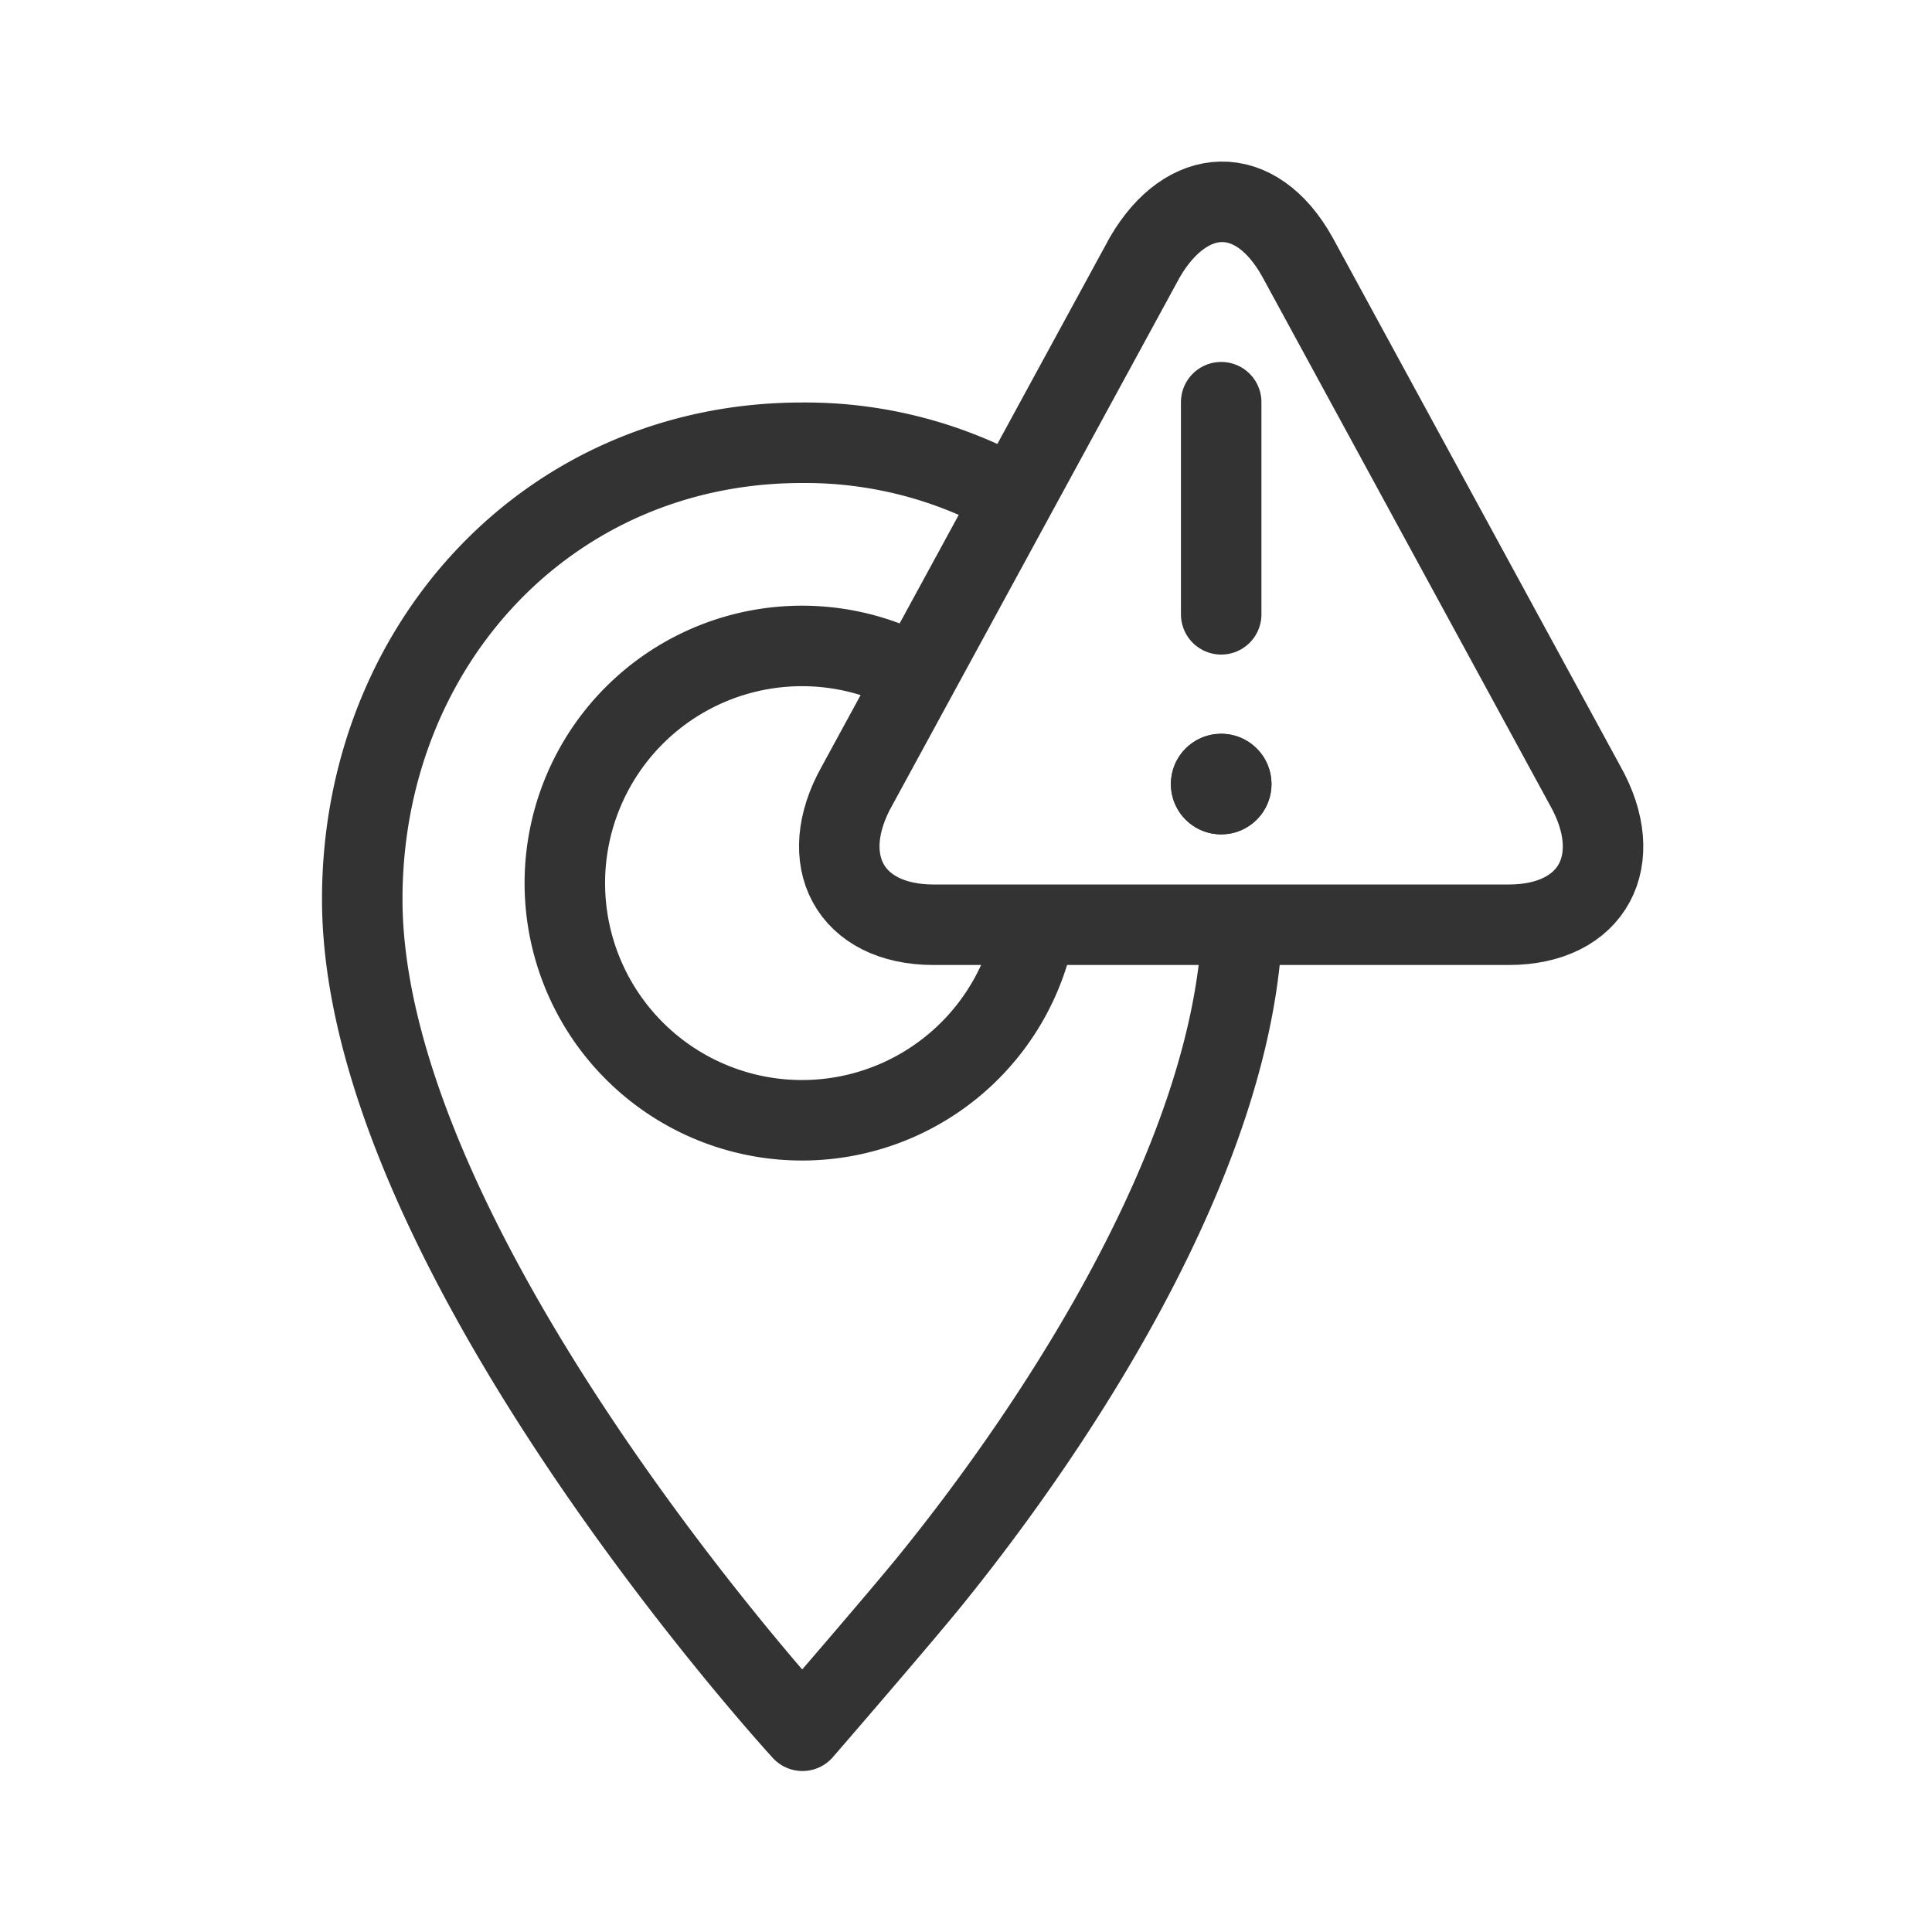 <?xml version="1.0" encoding="UTF-8"?>
<svg data-name="ICON" viewBox="0 0 192 192" xmlns="http://www.w3.org/2000/svg">
<defs>
<style>.a1e9bd59-367f-4847-bfc8-8b0cc92abca9,.b70a7f00-9992-4bb2-9d68-3f6bfd09c410{fill:none;}.a1e9bd59-367f-4847-bfc8-8b0cc92abca9{stroke:#333;stroke-linecap:round;stroke-linejoin:round;stroke-width:8px;}.b5e90461-efe7-47af-a3c4-f4572cd8ce27{fill:#333;}</style>
</defs>
<title>location-alert</title>
<rect class="b70a7f00-9992-4bb2-9d68-3f6bfd09c410" width="192" height="192"/>
<path class="a1e9bd59-367f-4847-bfc8-8b0cc92abca9" d="M102.8,92.46A23.57,23.57,0,1,1,90.86,67"/>
<path class="a1e9bd59-367f-4847-bfc8-8b0cc92abca9" d="M100.63,49.36A42.26,42.26,0,0,0,79.71,44C54.4,44,36,64.3,36,89.36c0,35,43.75,82.64,43.75,82.64s9.73-11.24,12.84-15.09c12.54-15.51,29.67-41.52,30.84-64.35"/>
<g data-name="ee380049-1c60-4e56-a502-2df92d9d6607">
<path class="a1e9bd59-367f-4847-bfc8-8b0cc92abca9" d="M157.52,78.06c4.18,7.39.79,13.84-7.58,13.84H92.78c-8.35,0-11.77-6.45-7.59-13.84l28.58-52.49c4.16-7.16,11-7.54,15.18,0Z" data-name="1f653f5f-d5b4-4896-b674-94a9b46b3900"/>
</g>
<line class="a1e9bd59-367f-4847-bfc8-8b0cc92abca9" x1="121.36" x2="121.36" y1="39.97" y2="61.05" data-name="aa8c7497-0331-4a29-8a15-ff9a164649dd"/>
<circle class="a1e9bd59-367f-4847-bfc8-8b0cc92abca9" cx="121.36" cy="77.92" r="1"/>
<circle class="a1e9bd59-367f-4847-bfc8-8b0cc92abca9" cx="121.36" cy="77.92" r=".5"/>
<circle class="b5e90461-efe7-47af-a3c4-f4572cd8ce27" cx="121.36" cy="77.92" r="5"/>
</svg>

